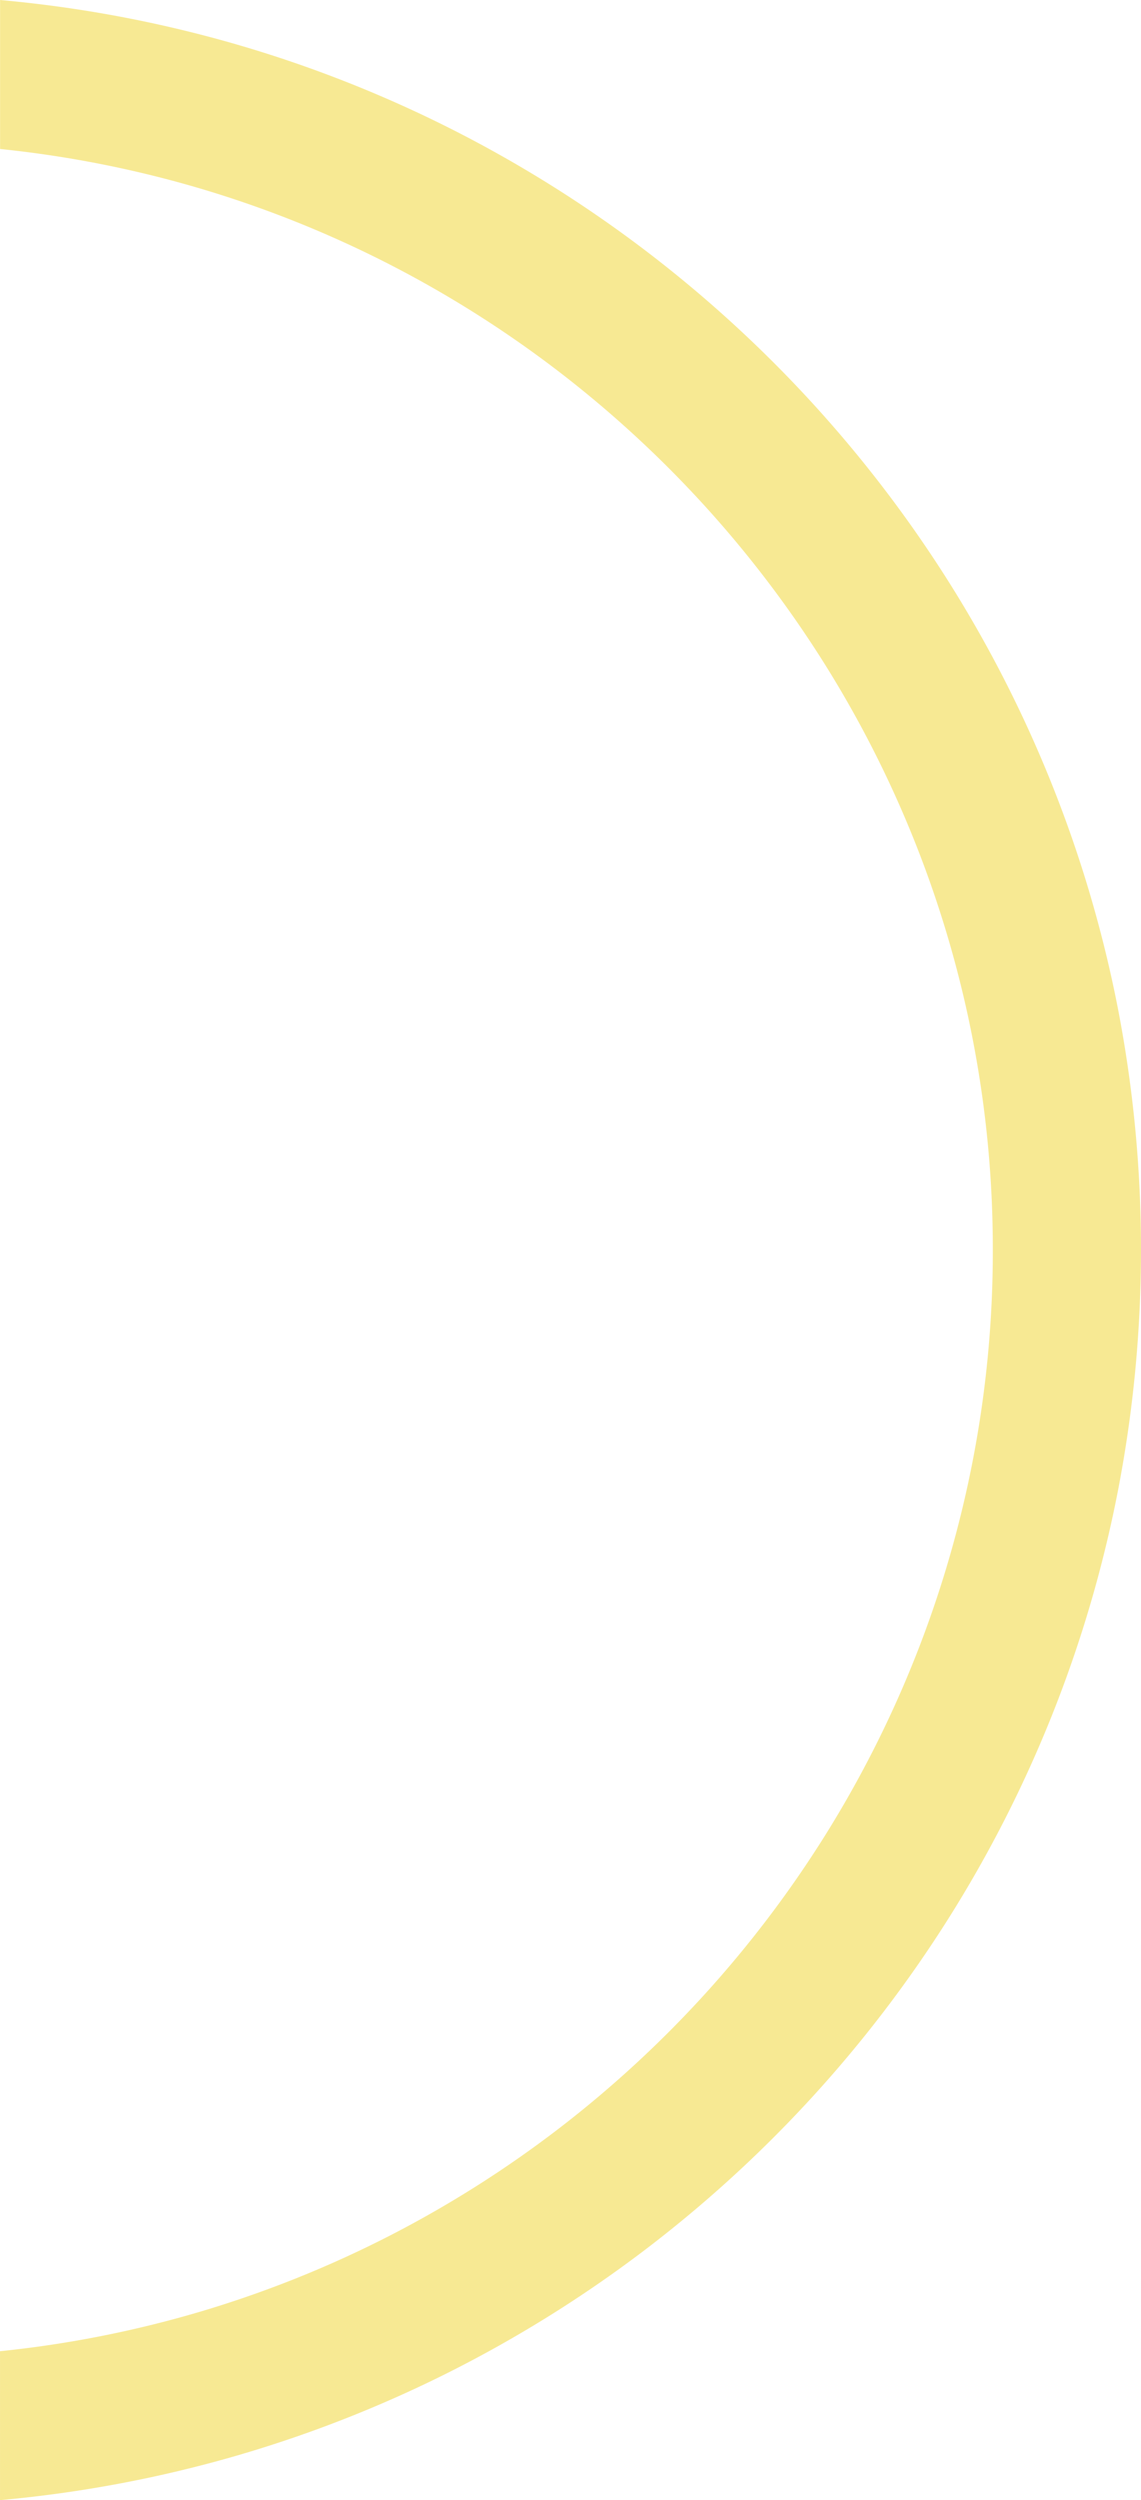 <svg xmlns="http://www.w3.org/2000/svg" width="115.504" height="252.97" viewBox="0 0 115.504 252.97">
  <path id="Subtraction_2" data-name="Subtraction 2" d="M-18225.5,412.485h0v-15.07a111.515,111.515,0,0,0,20.5-4.072,111.531,111.531,0,0,0,18.982-7.635,112.586,112.586,0,0,0,17.088-10.824,113.343,113.343,0,0,0,14.816-13.64,113.071,113.071,0,0,0,12.176-16.082,112.013,112.013,0,0,0,9.158-18.151A111.183,111.183,0,0,0-18125,286a111.172,111.172,0,0,0-7.775-41.01,112.011,112.011,0,0,0-9.158-18.15,113.078,113.078,0,0,0-12.176-16.081,113.366,113.366,0,0,0-14.816-13.639,112.591,112.591,0,0,0-17.088-10.824,111.523,111.523,0,0,0-18.982-7.635,111.544,111.544,0,0,0-20.5-4.072V159.515a126.818,126.818,0,0,1,23.553,4.385,126.493,126.493,0,0,1,21.813,8.511,127.441,127.441,0,0,1,19.637,12.206,128.076,128.076,0,0,1,17.031,15.47,127.779,127.779,0,0,1,14,18.3,126.645,126.645,0,0,1,10.531,20.707,126.224,126.224,0,0,1,6.637,22.679A128.119,128.119,0,0,1-18110,286a128.133,128.133,0,0,1-2.307,24.223,126.239,126.239,0,0,1-6.637,22.681,126.658,126.658,0,0,1-10.531,20.708,127.773,127.773,0,0,1-14,18.3,128.073,128.073,0,0,1-17.031,15.47,127.463,127.463,0,0,1-19.637,12.206,126.481,126.481,0,0,1-21.812,8.511,126.859,126.859,0,0,1-23.551,4.385Z" transform="translate(18225.502 -159.515)" fill="#eed11c" opacity="0.476"/>
</svg>
